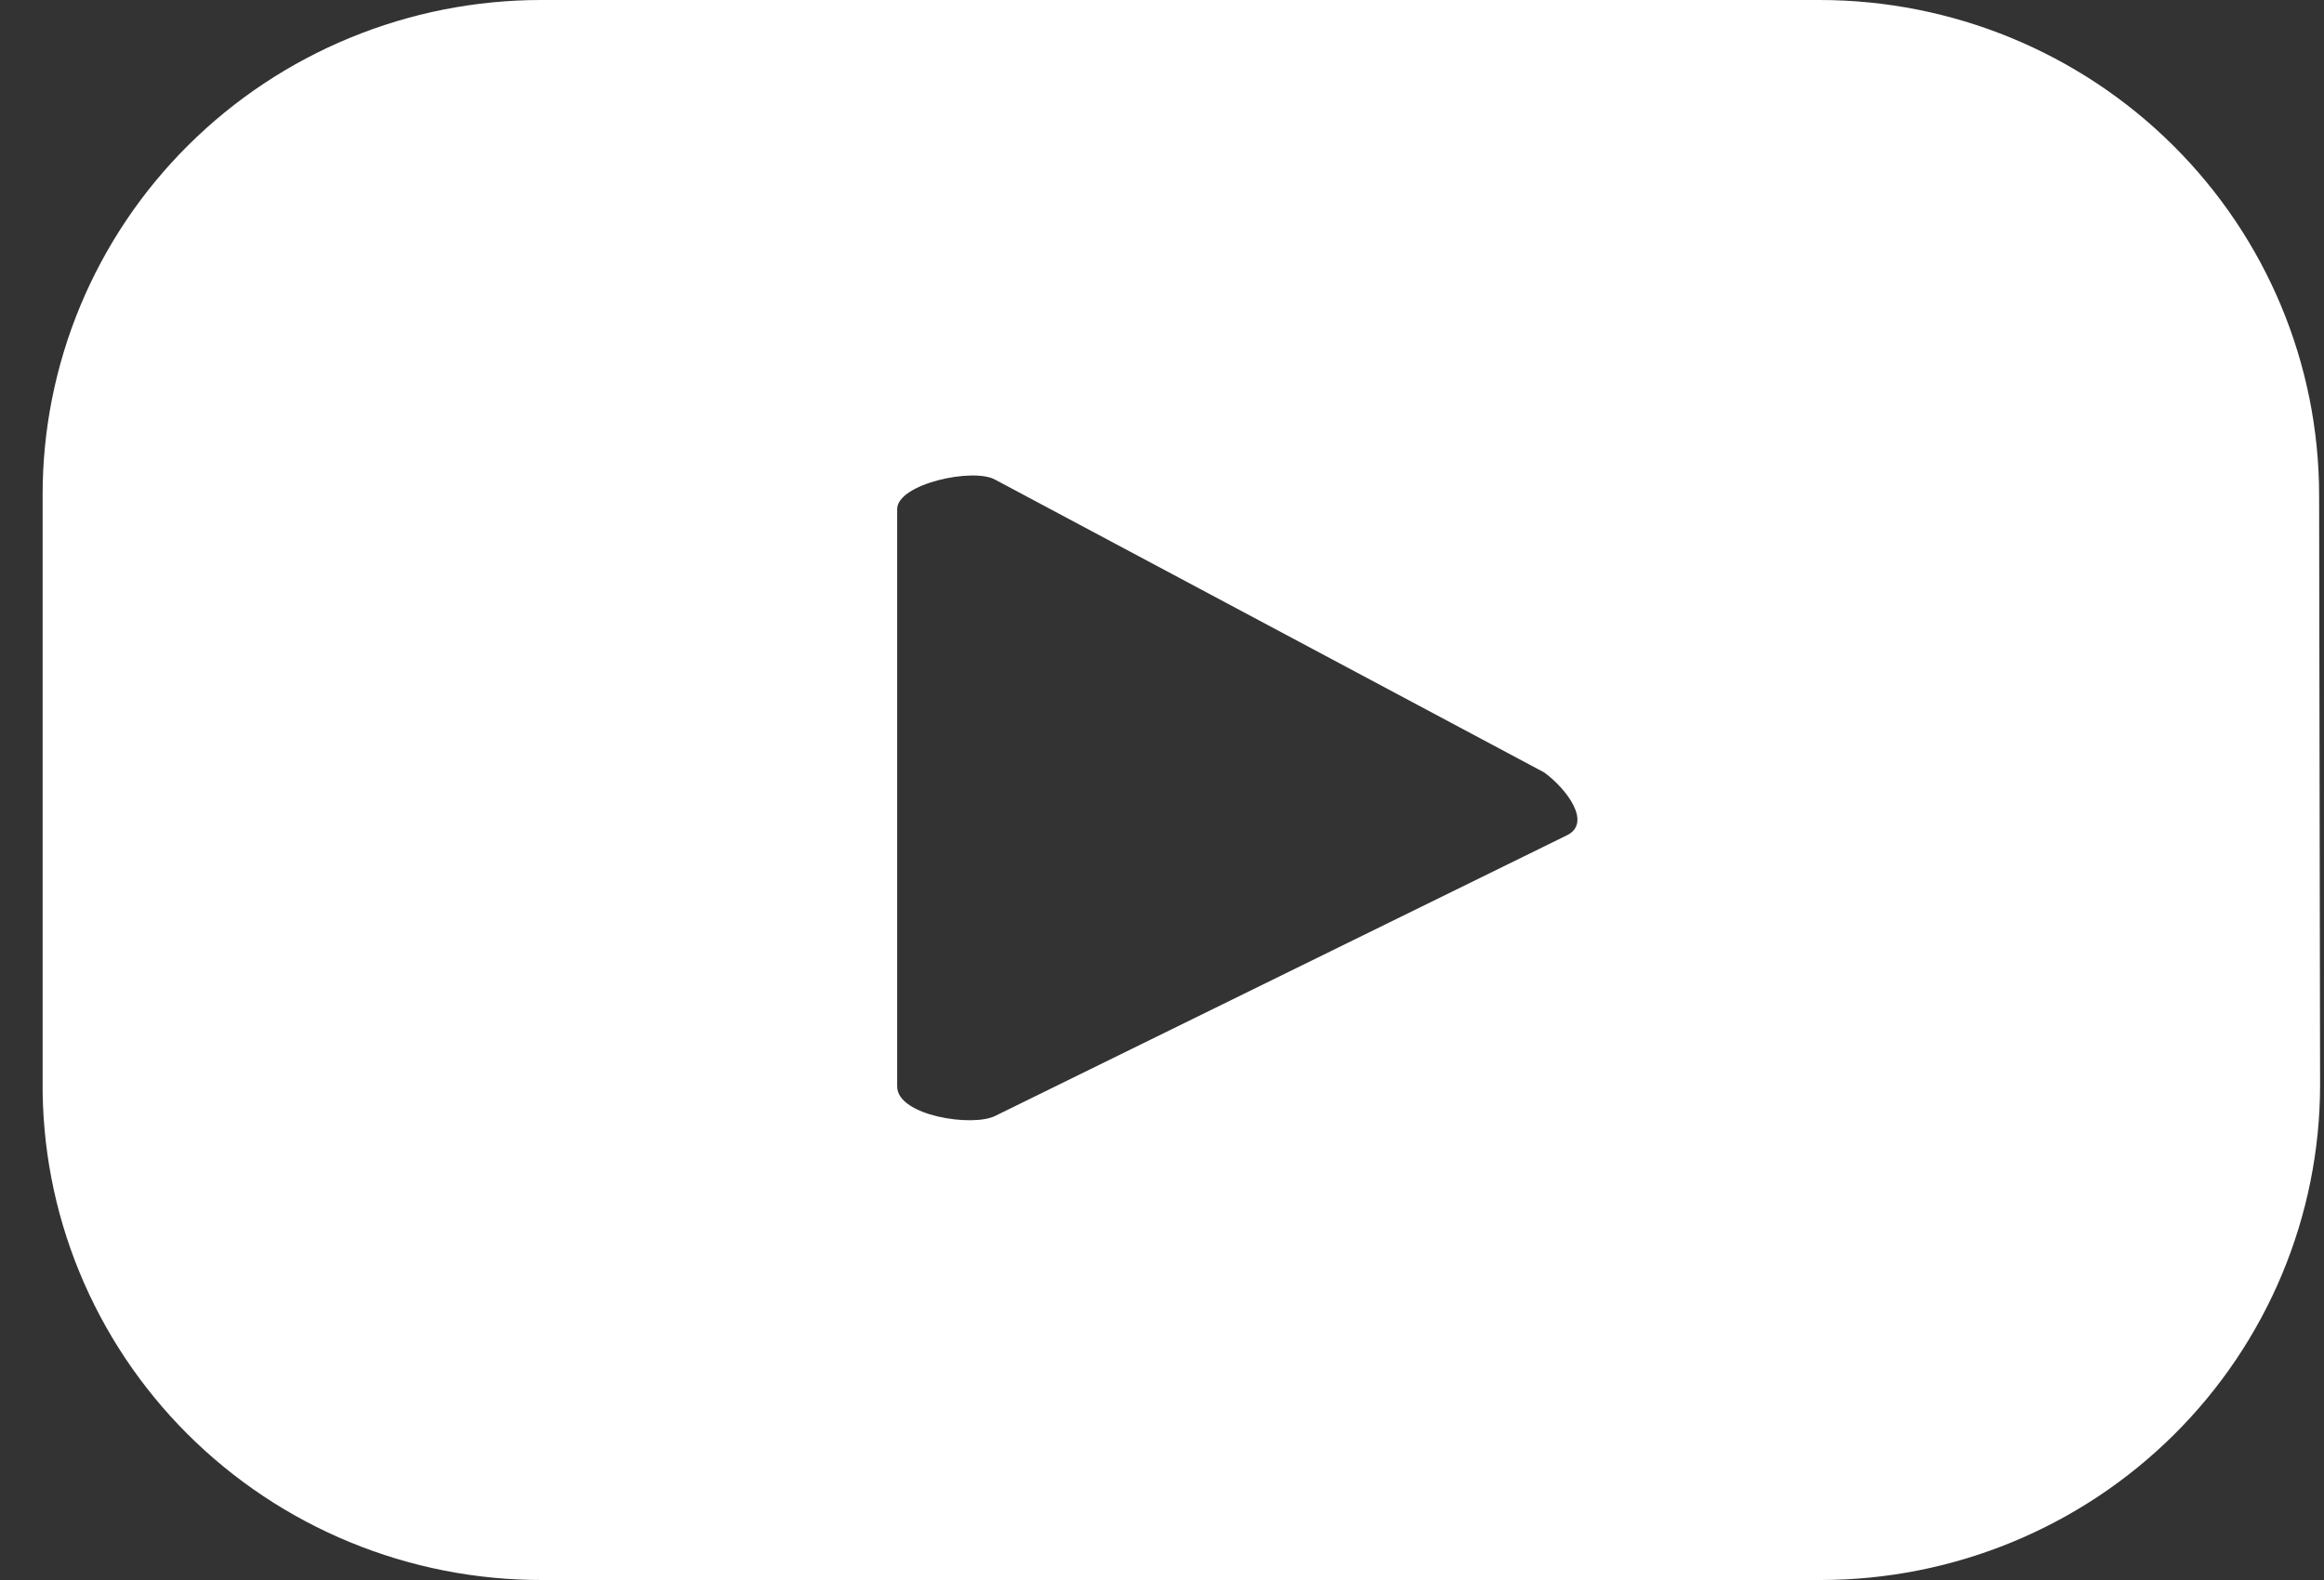 <svg width="50" height="34" viewBox="0 0 50 34" fill="none" xmlns="http://www.w3.org/2000/svg">
<rect x="0" y="0" width="50" height="34" fill="#333333" stroke="none"/>
<path d="M49.895 10.662C49.895 7.834 48.763 5.122 46.747 3.123C44.731 1.123 41.998 0 39.147 0L11.643 0C10.233 -2.7215e-06 8.836 0.276 7.533 0.812C6.231 1.348 5.047 2.134 4.051 3.124C3.054 4.114 2.265 5.29 1.727 6.583C1.189 7.877 0.914 9.263 0.917 10.662V23.254C0.903 24.662 1.17 26.059 1.704 27.363C2.239 28.668 3.028 29.854 4.028 30.854C5.028 31.853 6.217 32.646 7.528 33.186C8.839 33.726 10.245 34.003 11.664 34H39.168C42.019 34 44.752 32.877 46.768 30.877C48.784 28.878 49.916 26.166 49.916 23.338L49.895 10.662ZM33.731 17.965L21.418 24.01C20.931 24.262 19.302 24.01 19.302 23.38V10.956C19.302 10.41 20.952 10.053 21.418 10.326L33.223 16.622C33.71 16.979 34.239 17.693 33.731 17.965Z" fill="white"/>
</svg>
